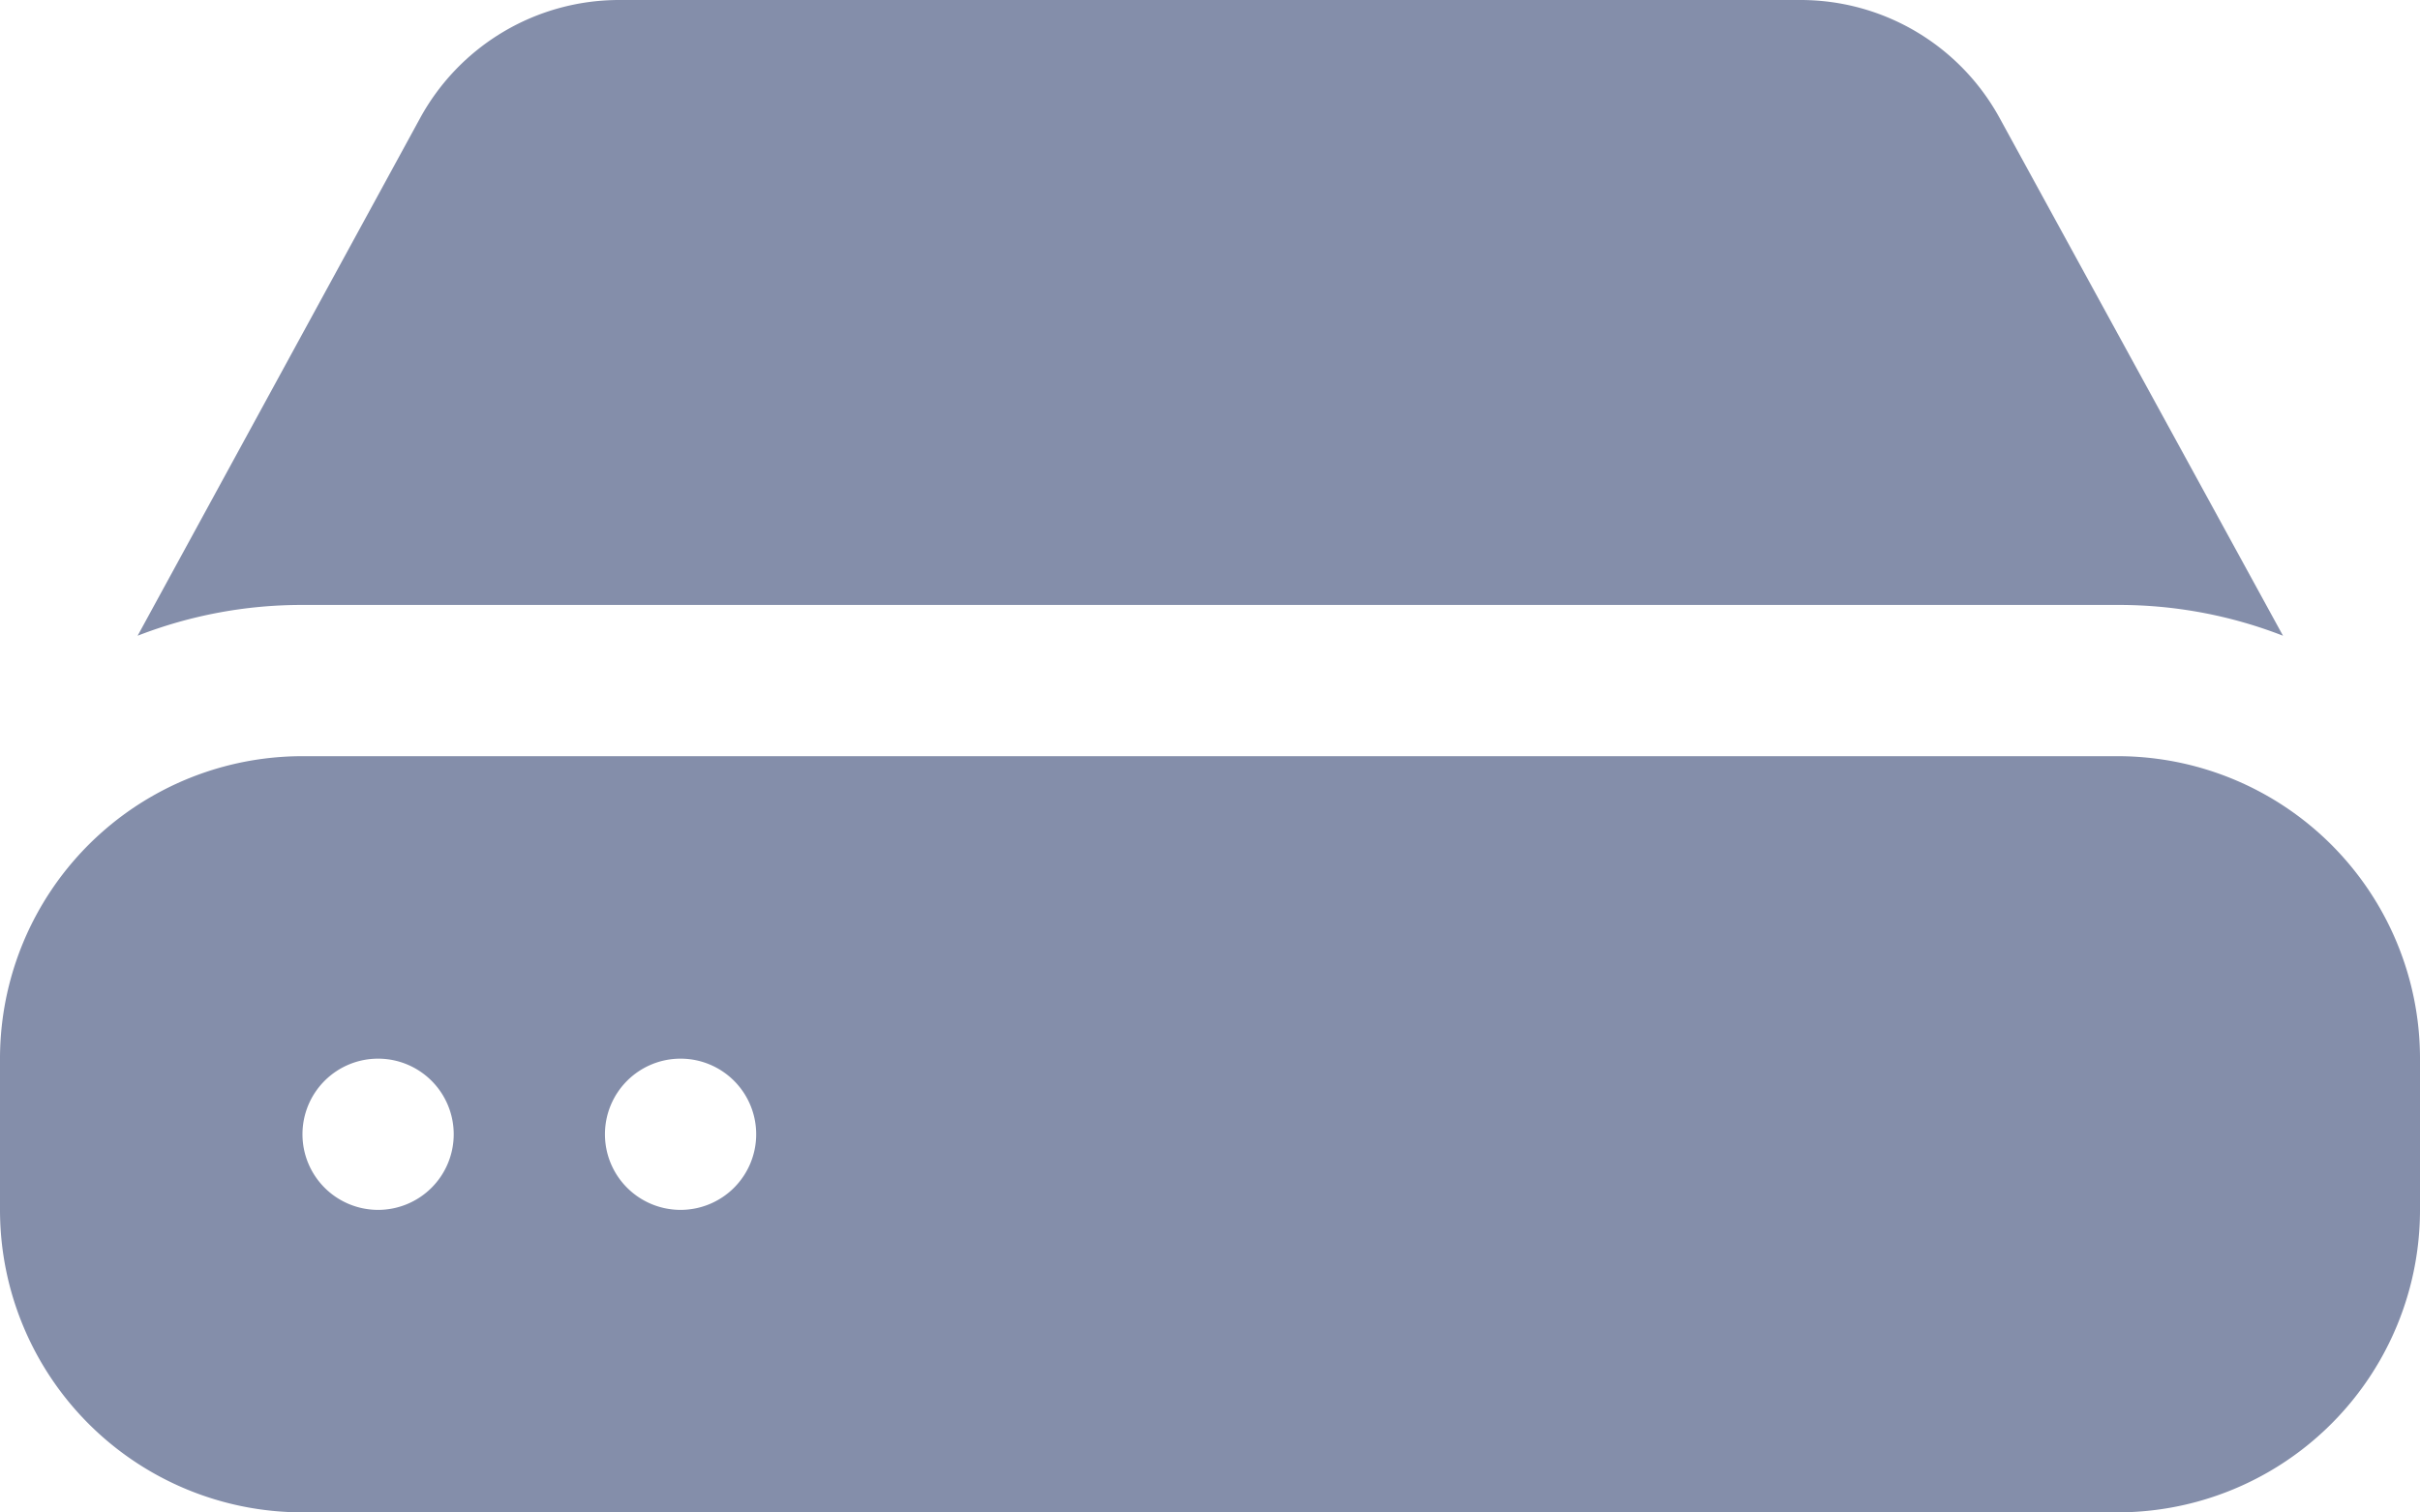 <svg xmlns="http://www.w3.org/2000/svg" width="11.553" height="7.22" viewBox="0 0 11.553 7.22"><path d="M0,9.444A1.444,1.444,0,0,1,1.444,8h8.665a1.444,1.444,0,0,1,1.444,1.444v.722a1.444,1.444,0,0,1-1.444,1.444H1.444A1.444,1.444,0,0,1,0,10.166Zm1.805.722a.361.361,0,1,0-.361-.361A.361.361,0,0,0,1.805,10.166Zm1.444,0a.361.361,0,1,0-.361-.361A.361.361,0,0,0,3.249,10.166Z" transform="translate(0 -4.39)" fill="#848eaa" fill-rule="evenodd"></path><path d="M.91,6.035A2.161,2.161,0,0,1,1.7,5.888h8.665a2.16,2.16,0,0,1,.787.147L9.8,3.565A1.083,1.083,0,0,0,8.85,3H3.209a1.083,1.083,0,0,0-.951.565Z" transform="translate(-0.253 -3)" fill="#848eaa"></path></svg>